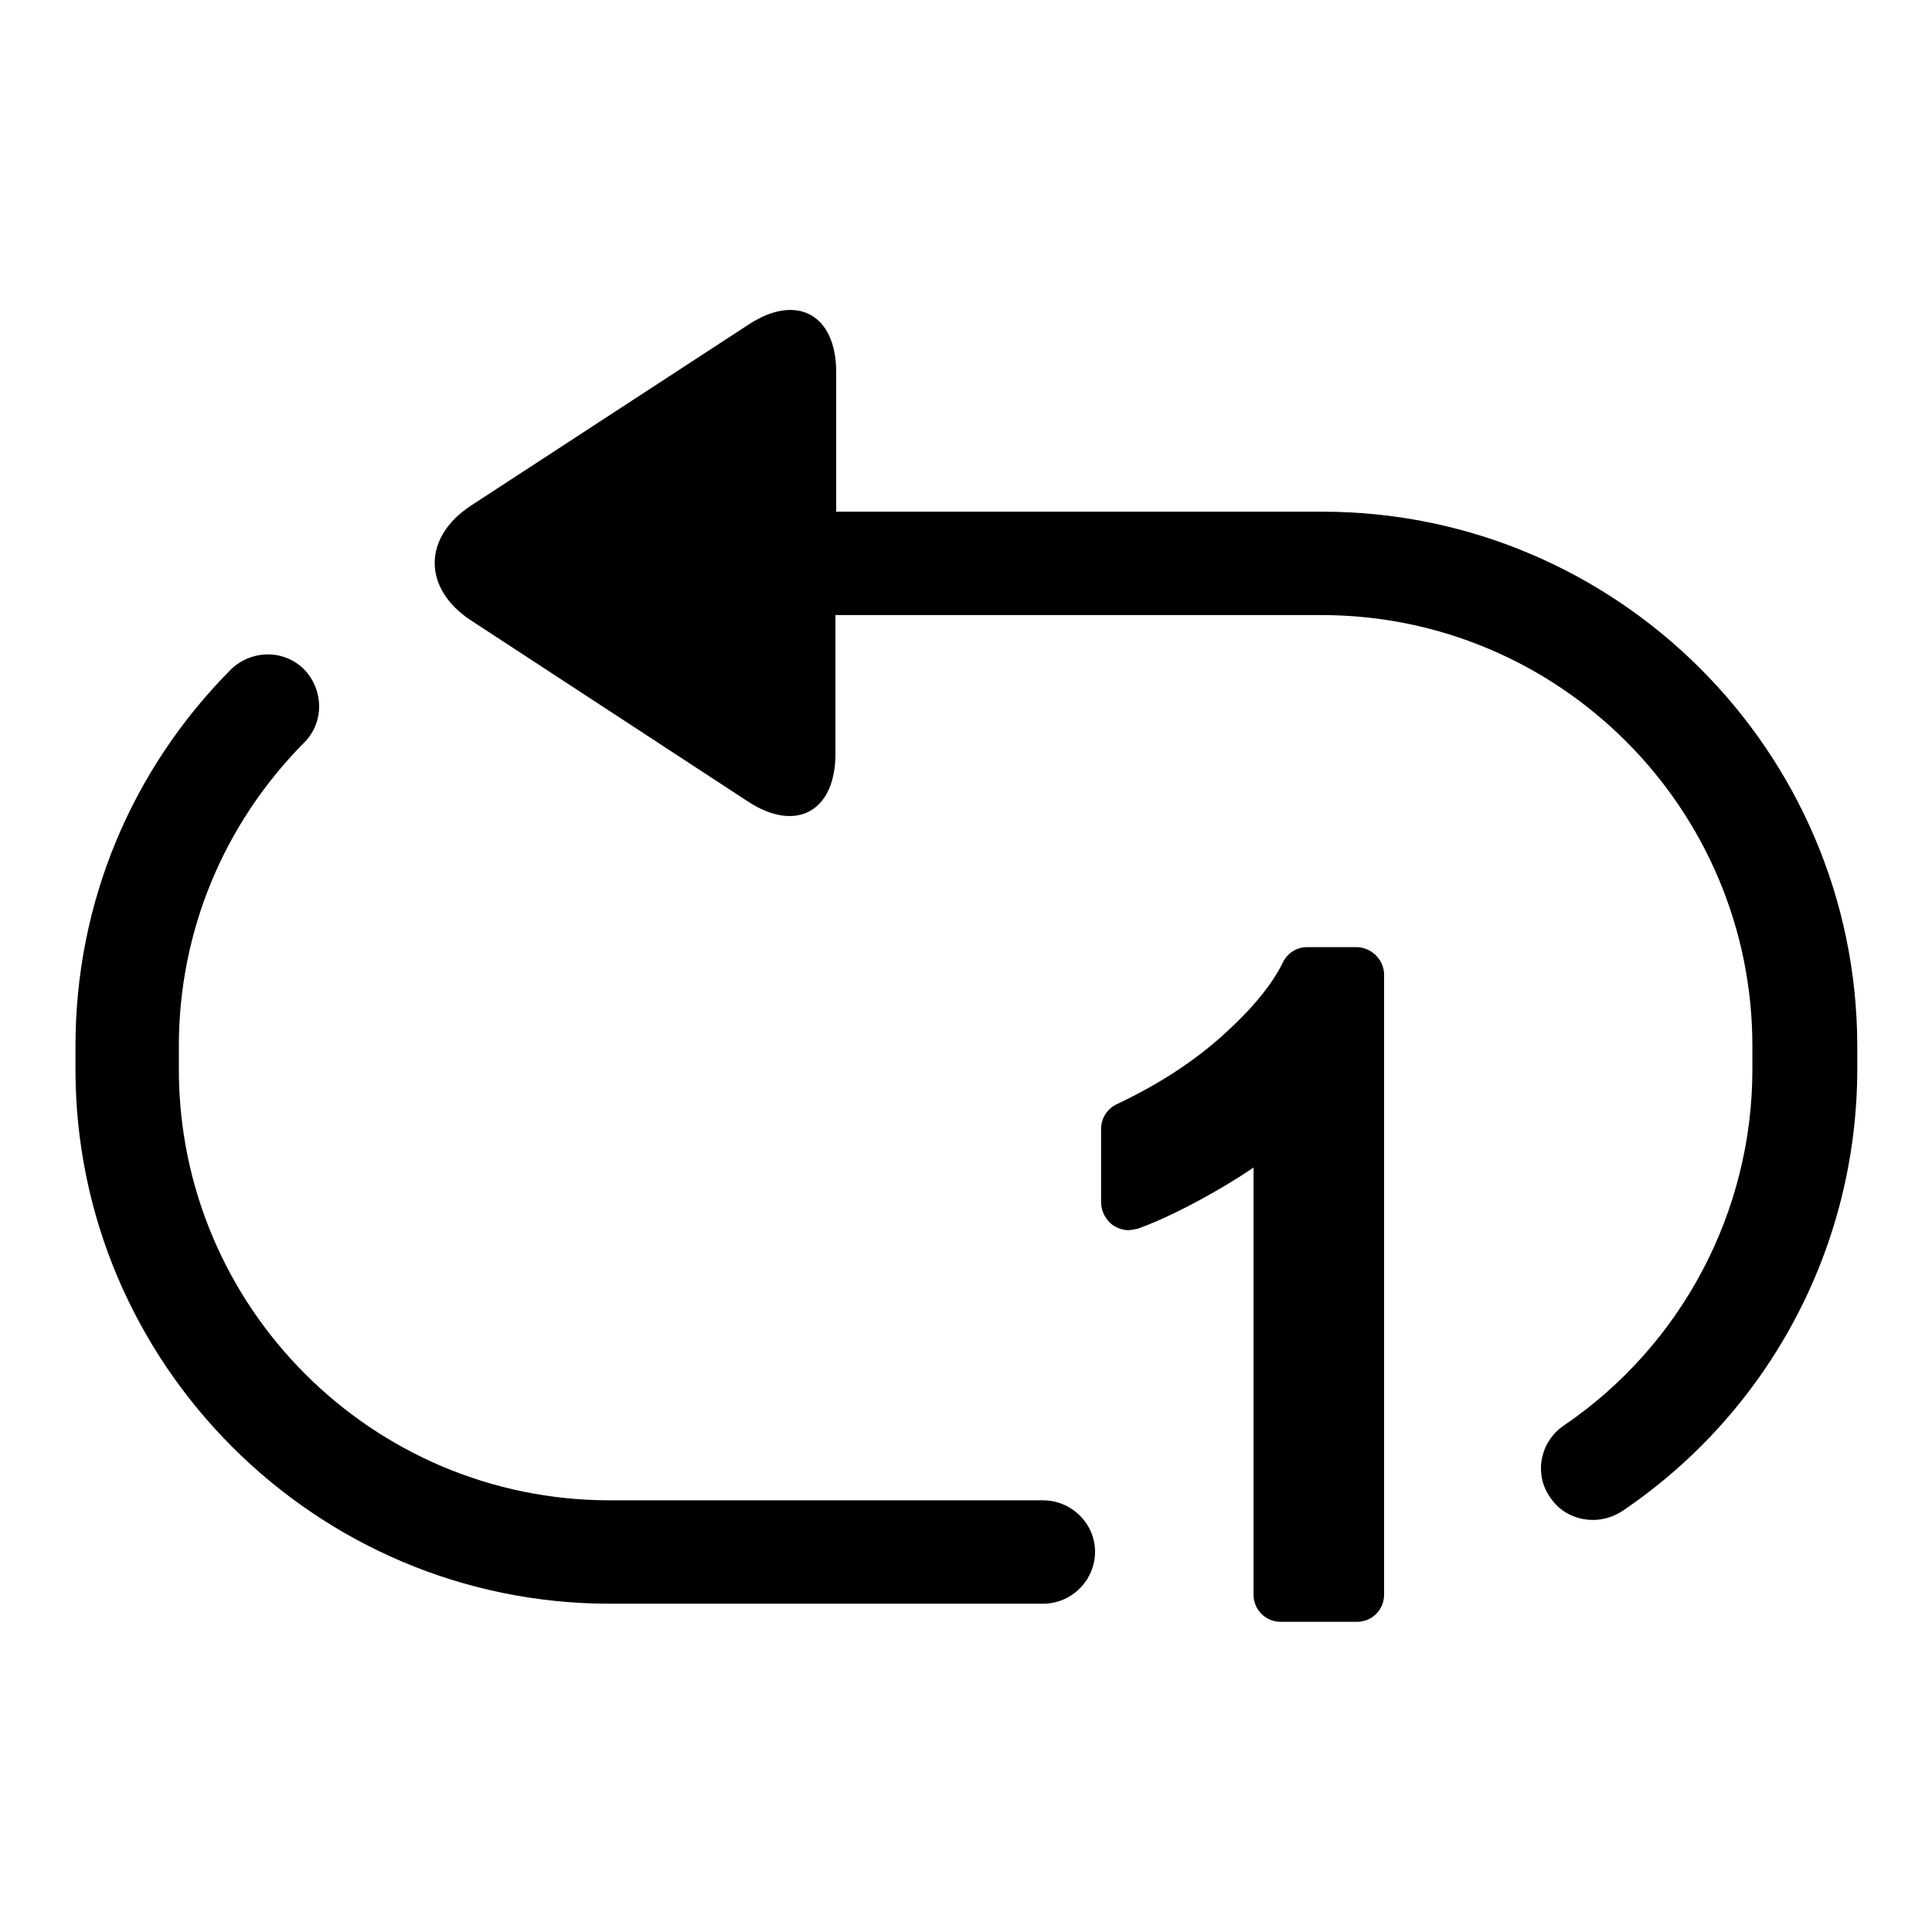 <?xml version="1.0" encoding="utf-8"?>
<!-- Svg Vector Icons : http://www.onlinewebfonts.com/icon -->
<!DOCTYPE svg PUBLIC "-//W3C//DTD SVG 1.1//EN" "http://www.w3.org/Graphics/SVG/1.1/DTD/svg11.dtd">
<svg version="1.1" xmlns="http://www.w3.org/2000/svg" xmlns:xlink="http://www.w3.org/1999/xlink" x="0px" y="0px" viewBox="0 0 256 256" enable-background="new 0 0 256 256" xml:space="preserve">
<g><g><path fill="#000000" d="M138.2,198.8H80.8c-31.5,0-57.1-25.6-57.1-57.1v-3.1c0-15.1,5.9-29.4,16.6-40.2c2.7-2.7,2.6-7,0-9.7c-2.7-2.7-7-2.6-9.7,0C17.3,102.1,10,119.8,10,138.6v3.1c0,39,31.8,70.8,70.8,70.8h57.4c3.8,0,6.9-3.1,6.9-6.9C145.1,201.9,142,198.8,138.2,198.8z"/><path fill="#000000" d="M175.2,67.8h-64.4V49.3c0-7.6-5.2-10.5-11.6-6.3L62.4,67c-6.4,4.2-6.4,11,0,15.2l36.7,24c6.4,4.2,11.6,1.3,11.6-6.3V81.5h64.4c31.5,0,57.1,25.6,57.1,57.1v3.1c0,18.9-9.4,36.6-25,47.2c-3.1,2.1-4,6.4-1.8,9.5c1.3,2,3.5,3,5.7,3c1.3,0,2.7-0.4,3.9-1.2c19.5-13.2,31.1-35.1,31.1-58.6v-3.1C246,99.5,214.2,67.8,175.2,67.8z"/><path fill="#000000" d="M179.7,125.5h-6.5c-1.4,0-2.6,0.8-3.2,2c-1.5,3.1-4.3,6.4-8.1,9.8c-3.9,3.5-8.6,6.5-13.9,9c-1.3,0.6-2.1,1.9-2.1,3.3v9.7c0,1.2,0.6,2.3,1.5,3c0.6,0.4,1.3,0.7,2.1,0.7c0.4,0,0.8-0.1,1.3-0.2c3.3-1.2,7.1-3.1,11.2-5.5c1.5-0.9,2.8-1.7,4.1-2.6v56.6c0,2,1.6,3.6,3.6,3.6h10.1c2,0,3.6-1.6,3.6-3.6V129C183.3,127.1,181.7,125.5,179.7,125.5z"/></g></g>
</svg>